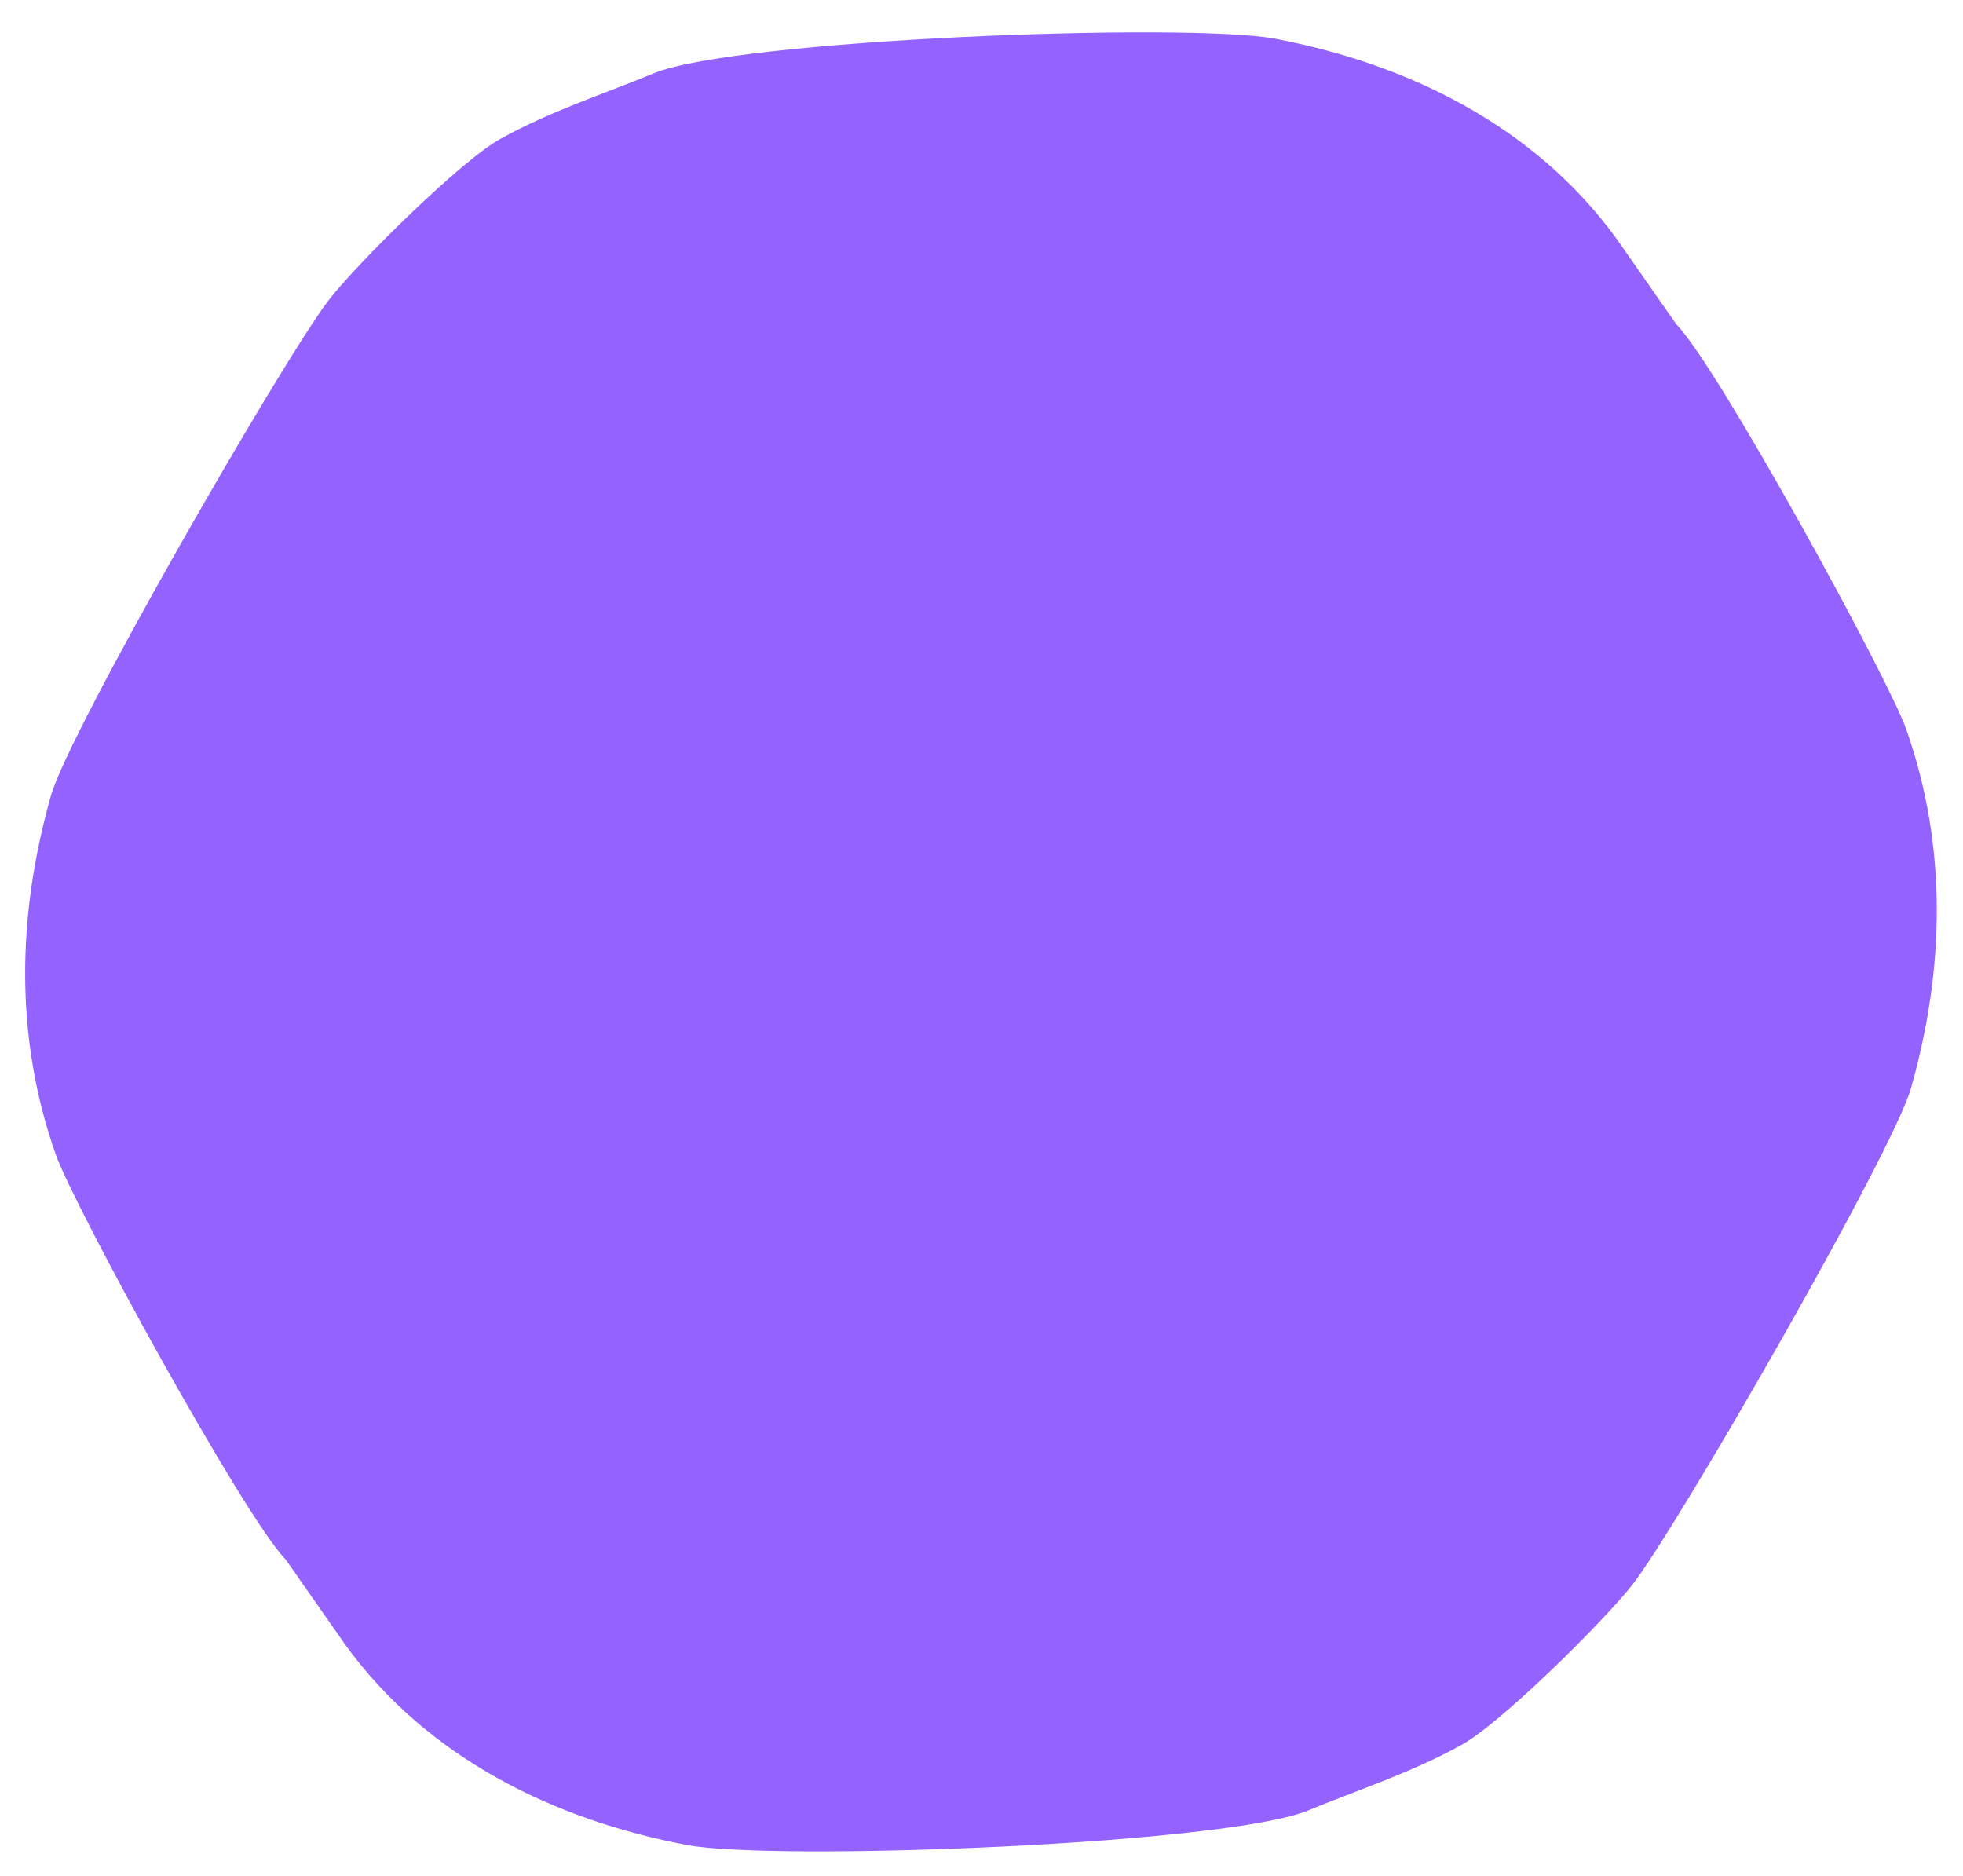<svg width="45" height="43" viewBox="0 0 45 43" fill="none" xmlns="http://www.w3.org/2000/svg">
<path d="M7.549 6.862C8.212 6.015 10.561 3.684 11.476 3.181C12.611 2.55 13.819 2.163 14.991 1.679C16.911 0.893 27.237 0.513 29.224 0.887C32.28 1.464 35.181 2.887 37.059 5.475L38.427 7.432C39.372 8.389 43.28 15.529 43.697 16.713C44.648 19.406 44.581 22.221 43.807 24.945C43.39 26.423 38.445 35.011 37.427 36.317C36.764 37.164 34.415 39.495 33.501 39.998C32.365 40.63 31.157 41.016 29.985 41.501C28.065 42.286 17.739 42.666 15.752 42.292C12.696 41.715 9.794 40.292 7.917 37.704L6.549 35.747C5.604 34.79 1.696 27.65 1.279 26.466C0.328 23.773 0.395 20.958 1.169 18.234C1.586 16.756 6.531 8.168 7.549 6.862Z" fill="#9362FF"/>
</svg>
